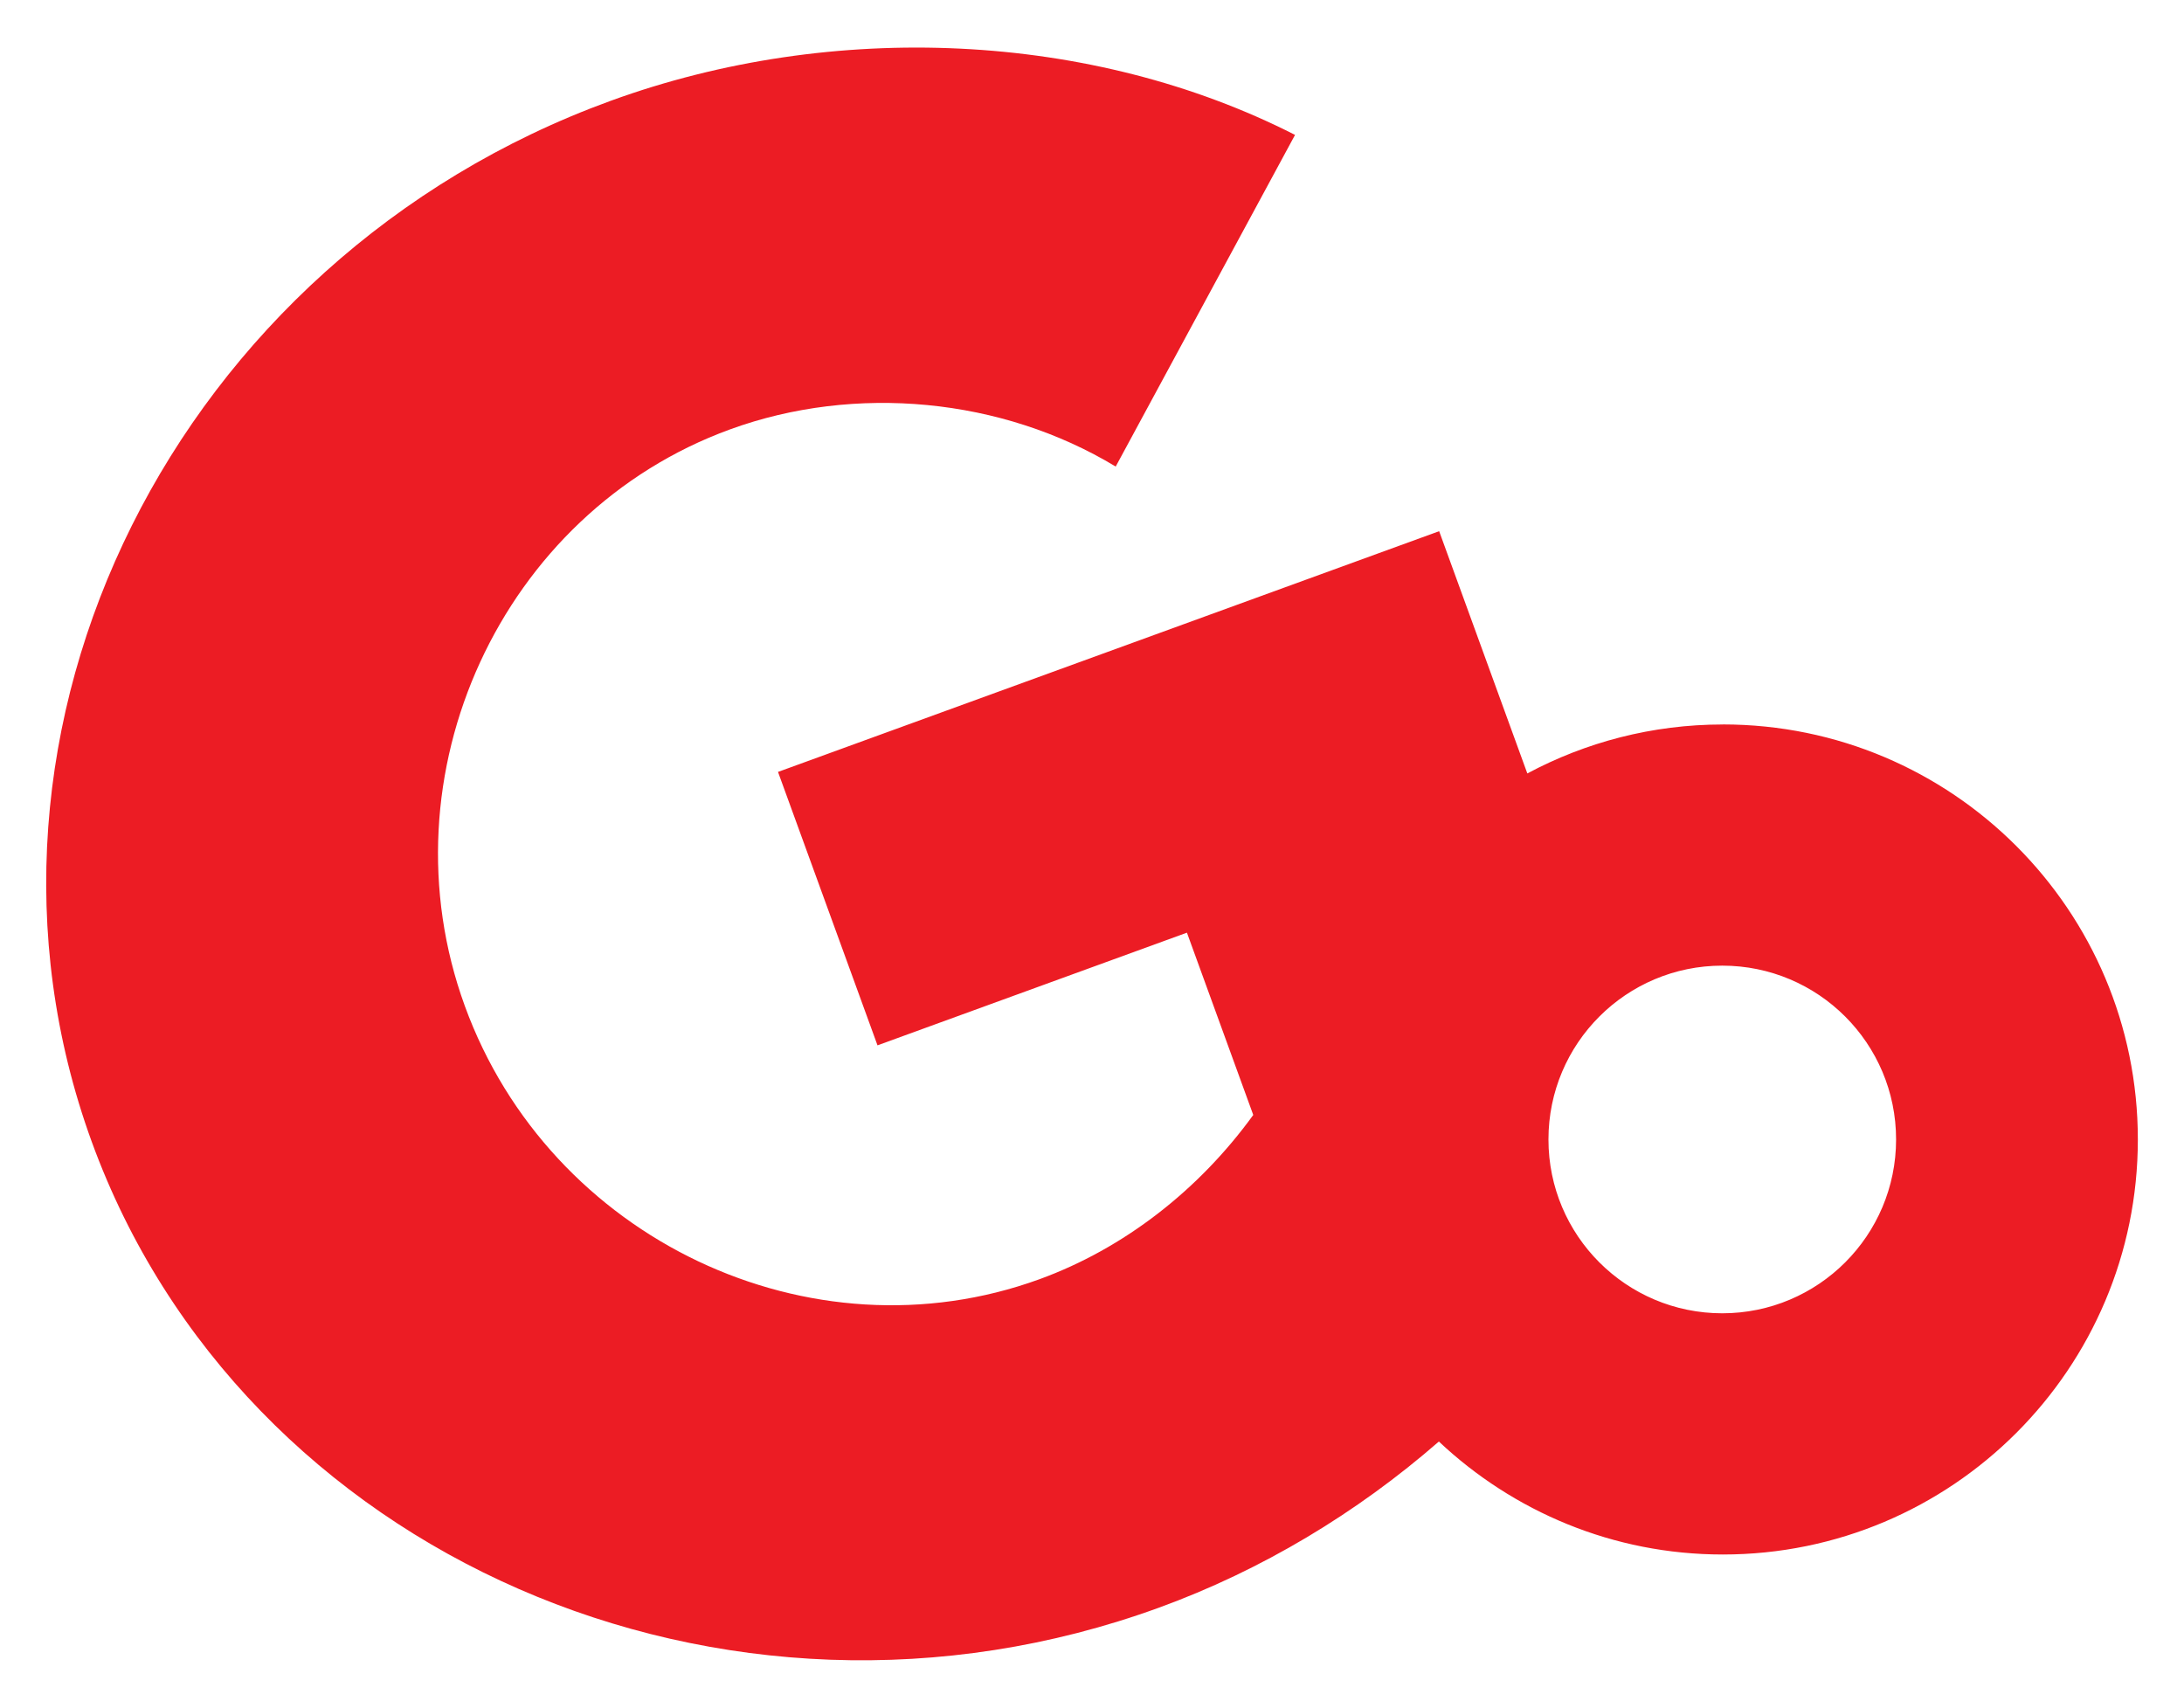 <?xml version="1.0" encoding="UTF-8"?>
<svg id="Layer_1" xmlns="http://www.w3.org/2000/svg" viewBox="0 0 459 358.92">
  <defs>
    <style>
      .cls-1 {
        fill: #ec1c24;
      }
    </style>
  </defs>
  <path class="cls-1" d="M362.08,152.25c-14.86,0-28.84,3.74-41.09,10.29l-18.53-50.91-138.95,50.59,20.91,57.46,65.03-23.68,13.94,38.31c-11.41,15.75-27.12,28.03-44.93,34.52-48.1,17.51-102.94-8.43-120.77-57.42-17.68-48.55,7.65-103.67,55.76-121.18,26.28-9.57,57.1-6.66,81.03,7.82l37.69-69.7c-42.73-21.77-97.08-24.19-143.84-7.16C37,54.43-12.33,153.09,19.28,239.94c31.63,86.85,133,131.16,224.3,97.91,21.52-7.83,41.58-19.88,58.82-34.91,15.61,14.68,36.56,23.74,59.68,23.74,48.17,0,87.22-39.05,87.22-87.22s-39.05-87.22-87.22-87.22h0ZM361.96,275.99c-20.17,0-36.53-16.35-36.53-36.53s16.35-36.53,36.53-36.53,36.53,16.35,36.53,36.53-16.35,36.53-36.53,36.53Z"/>
</svg>
